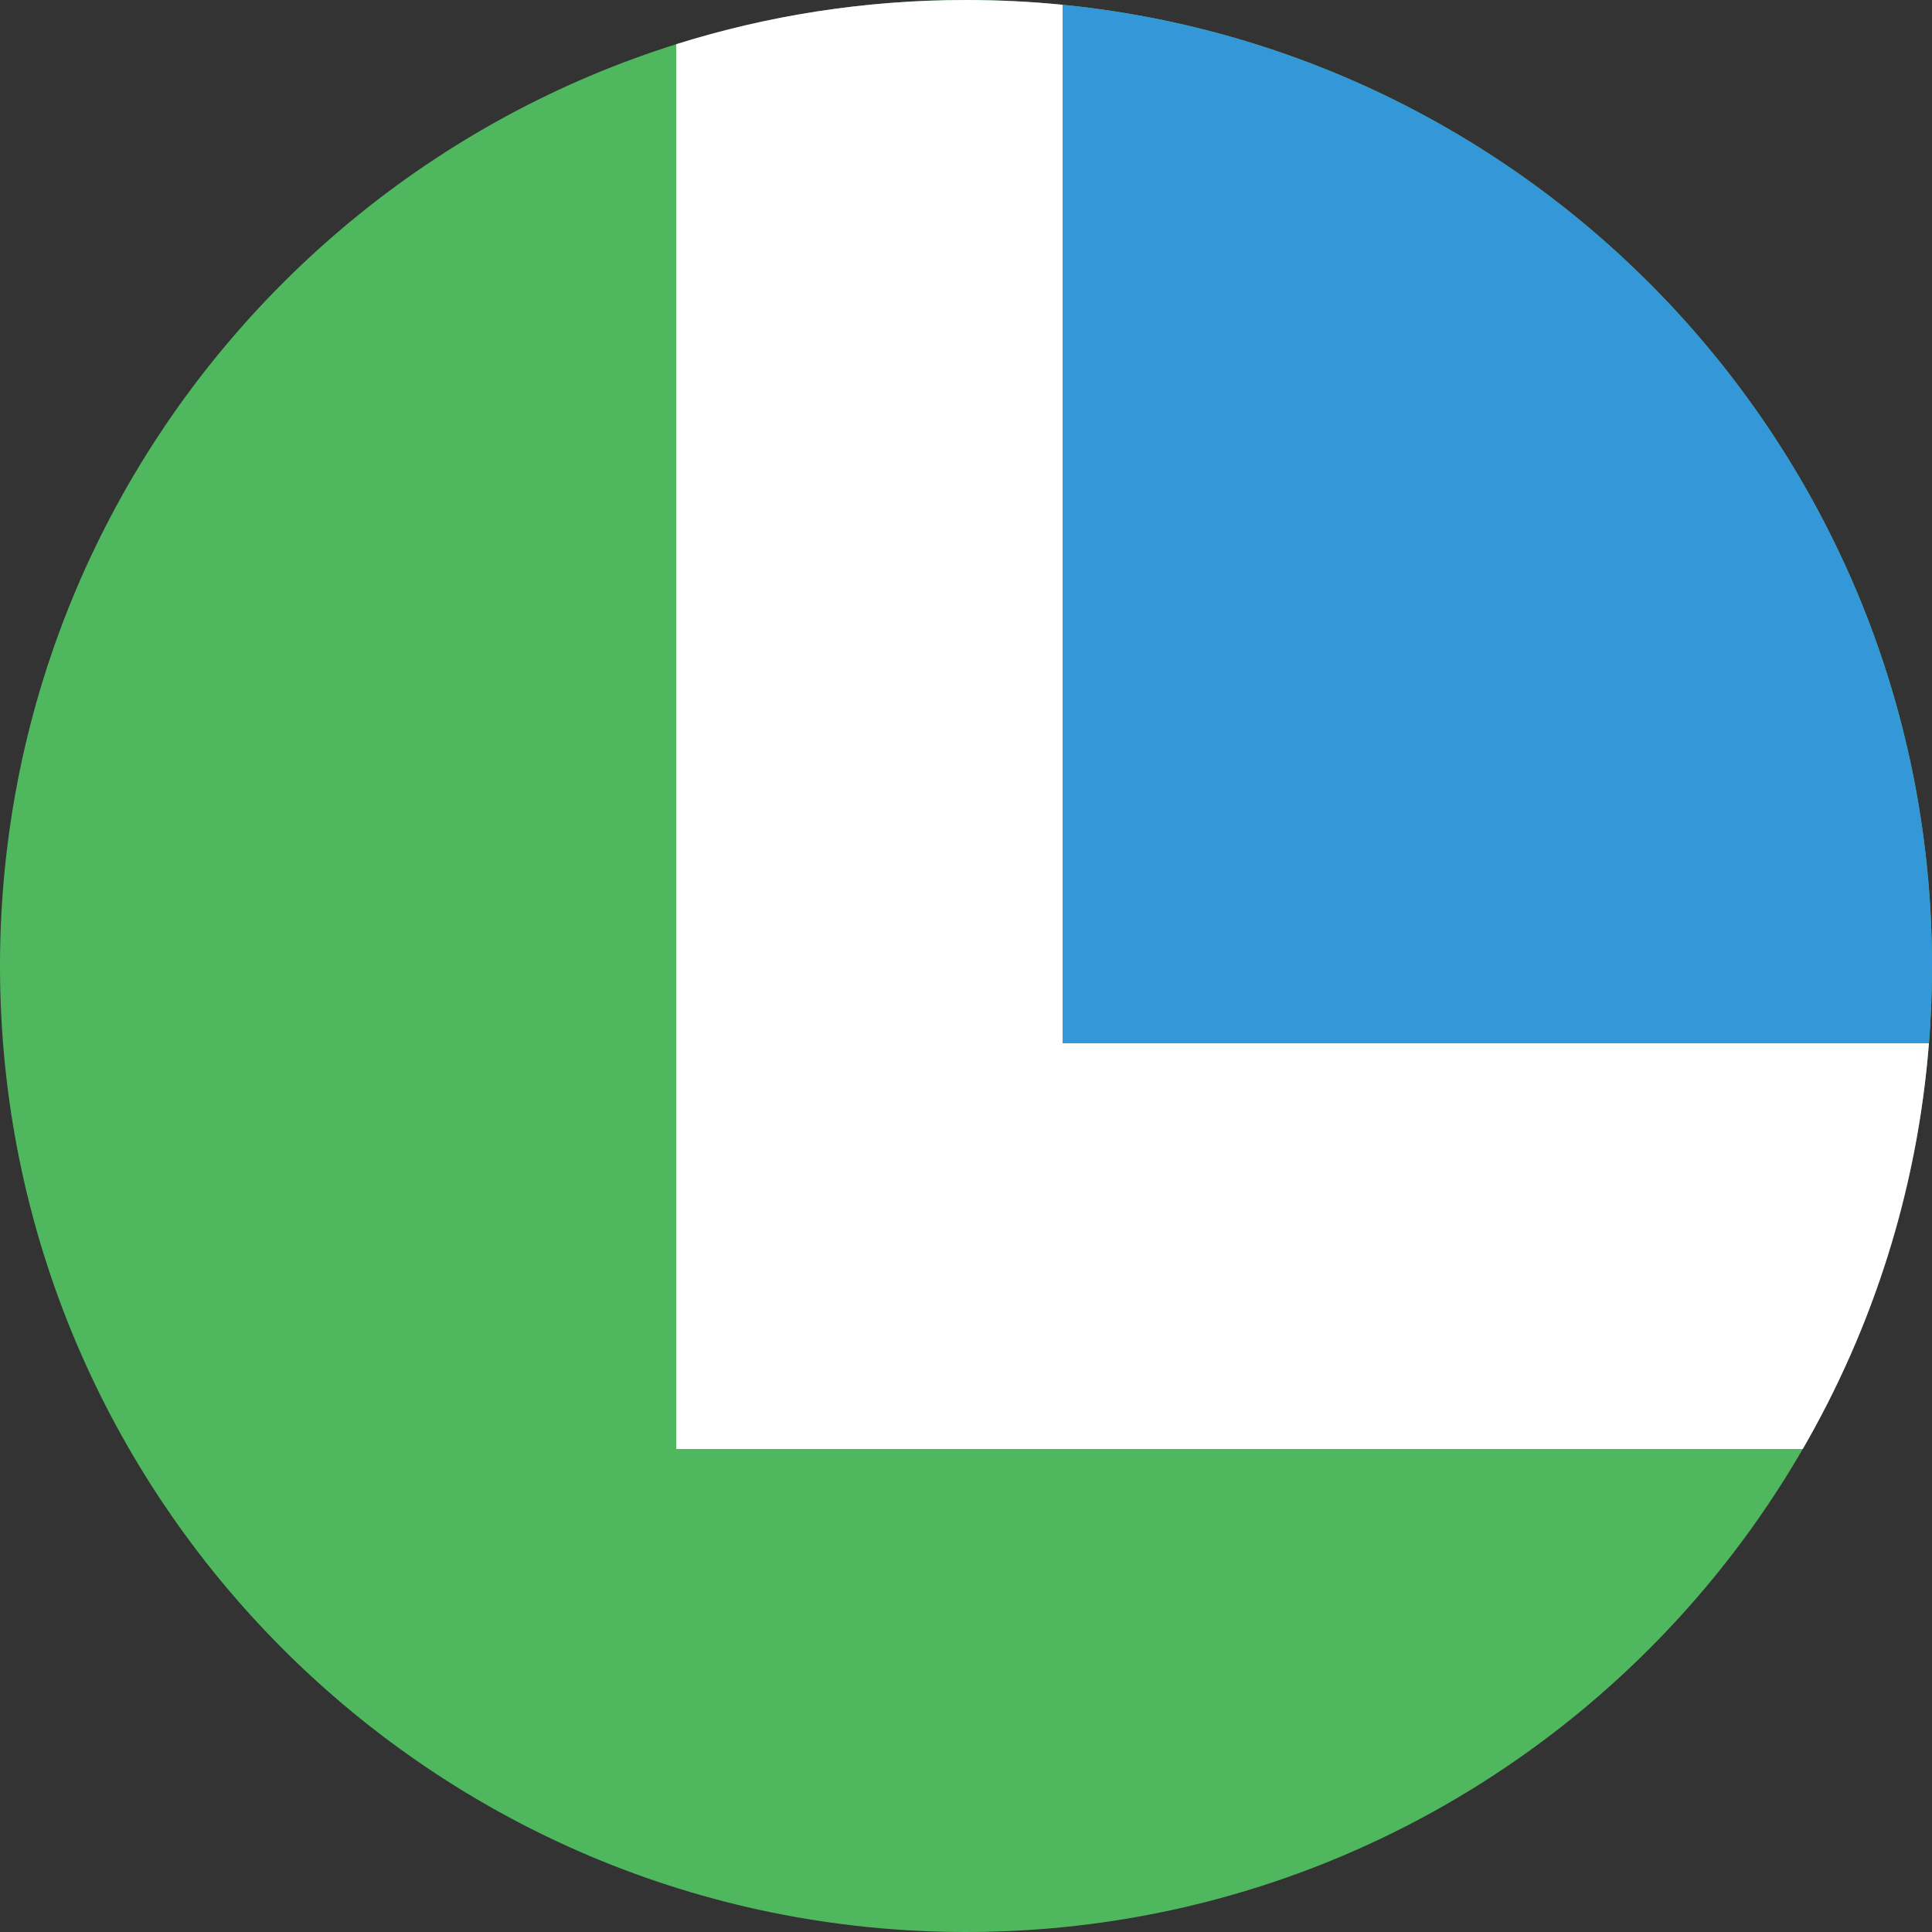 <svg width="48" height="48" viewBox="0 0 48 48" fill="none" xmlns="http://www.w3.org/2000/svg">
<rect x="0" y="0" width="48" height="48" fill="#333333" stroke="none"/>
<path d="M48 24C48 37.255 37.255 48 24 48C10.745 48 0 37.255 0 24C0 10.745 10.745 0 24 0C37.255 0 48 10.745 48 24Z" fill="#4FB85F"/>
<path d="M47.924 25.92C47.974 25.287 48 24.646 48 24C48 11.555 38.528 1.323 26.4 0.119V25.92H47.924Z" fill="#3497D8"/>
<path d="M26.4 0.119V25.92H47.924C47.635 29.571 46.529 32.992 44.789 36H16.8V1.099C19.073 0.385 21.491 0 24 0C24.81 0 25.611 0.04 26.4 0.119Z" fill="white"/>
</svg>
